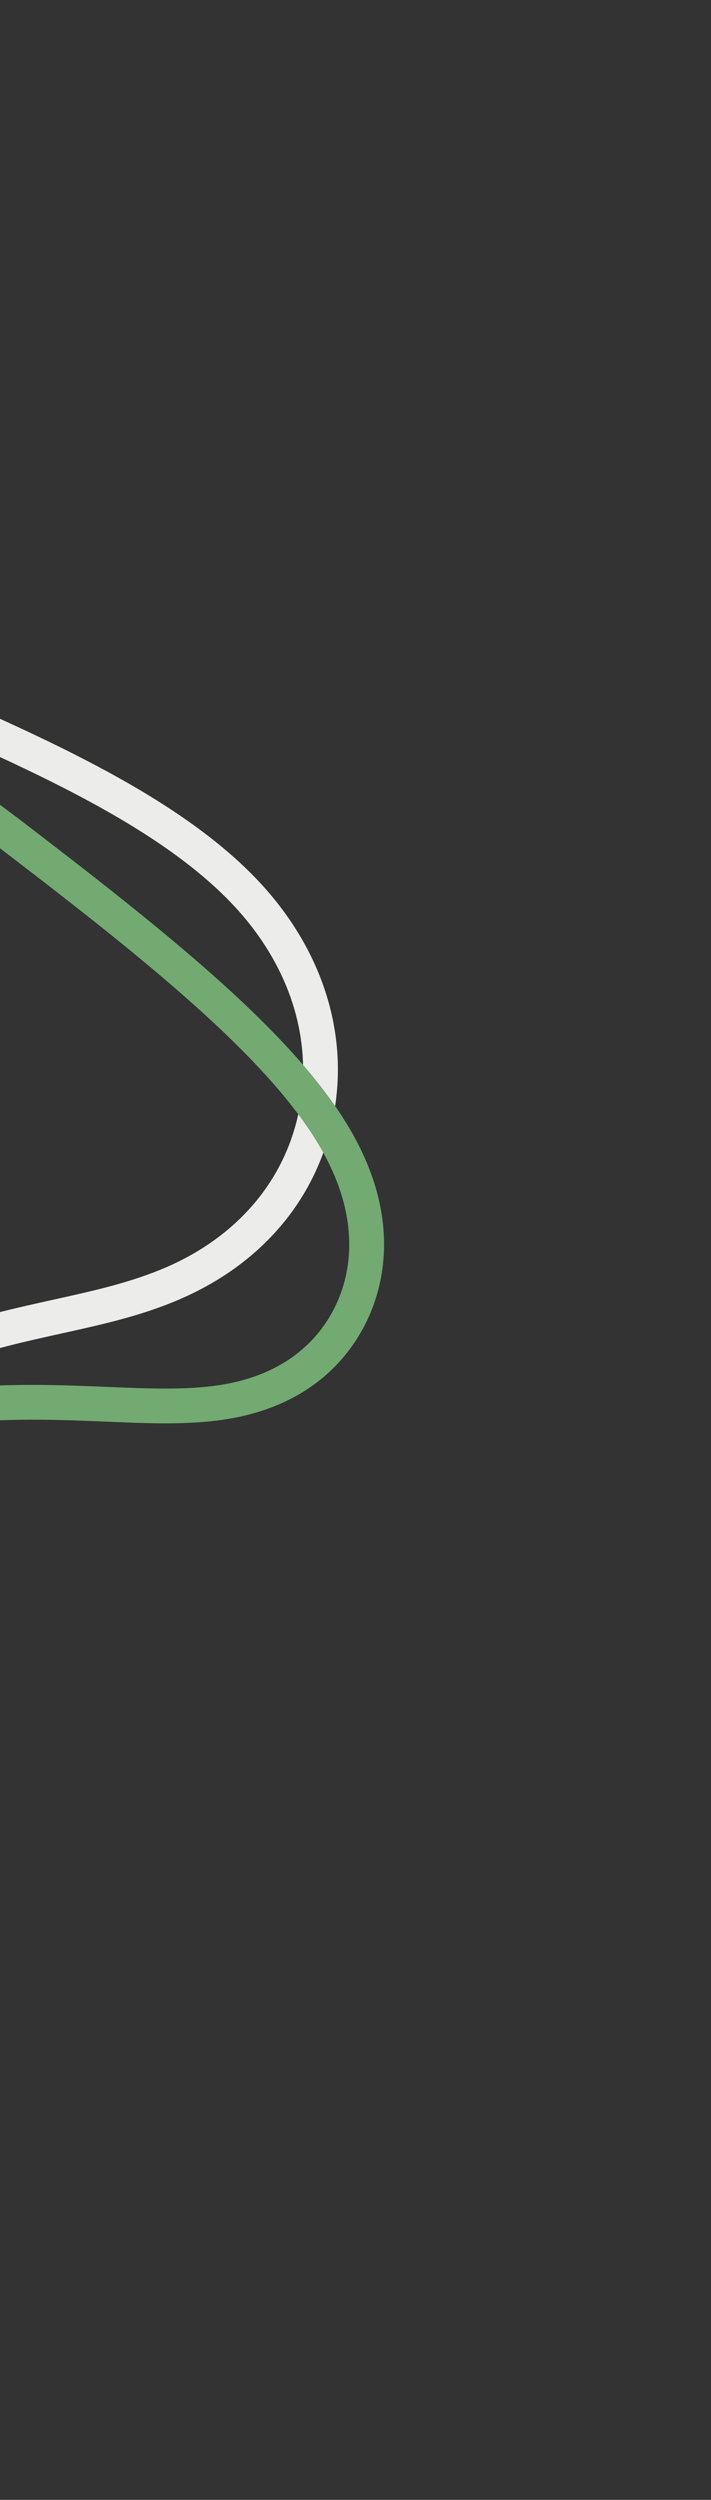 <svg width="181" height="636" viewBox="0 0 181 636" fill="none" xmlns="http://www.w3.org/2000/svg">
<rect x="0" y="0" width="181" height="636" fill="#333333" stroke="none"/>
<g clip-path="url(#clip0_3569_15524)">
<path d="M-239.979 189.465C-236.618 175.579 -230.029 164.05 -220.394 155.192C-201.044 137.409 -175.207 130.562 -143.598 134.842C-125.099 137.35 -106.163 143.231 -86.119 149.458L-85.699 149.587C-84.429 149.981 -82.057 150.719 -79.053 151.683C-78.825 151.756 -55.396 159.294 -33.221 168.571C-13.944 176.633 10.051 186.67 29.857 197.699C45.406 206.356 57.138 214.984 65.723 224.08C80.201 239.421 87.336 258.251 85.814 277.101C85.553 280.341 85.035 283.574 84.276 286.708C79.554 306.212 65.974 321.738 46.038 330.427C36.198 334.717 26.264 336.908 15.752 339.233C-2.269 343.212 -22.701 347.726 -41.335 362.552C-59.636 377.112 -73.107 399.408 -82.946 415.689C-89.26 426.143 -94.716 435.175 -101.363 443.2C-105.05 447.65 -110.976 454.207 -119.884 459.759C-134.107 468.626 -150.691 471.392 -166.581 467.545C-179.042 464.528 -196.612 456.357 -209.556 434.547C-215.277 424.906 -219.637 413.293 -222.894 399.039C-227.586 378.471 -229.515 354.612 -231.374 331.536C-232.272 320.405 -233.119 309.911 -234.162 302.122C-242.716 238.256 -245.435 211.999 -239.979 189.465ZM75.668 284.629C76.318 281.942 76.762 279.169 76.989 276.388C78.307 260.07 72.019 243.648 59.281 230.152C51.33 221.724 40.292 213.637 25.549 205.43C6.176 194.642 -17.566 184.712 -36.641 176.736C-58.469 167.606 -81.53 160.185 -81.763 160.11C-84.728 159.156 -87.07 158.429 -88.324 158.039L-88.743 157.91C-108.428 151.793 -127.02 146.018 -144.783 143.611C-173.658 139.702 -197.08 145.791 -214.399 161.708C-222.722 169.359 -228.431 179.4 -231.373 191.553C-236.471 212.613 -233.779 238.281 -225.386 300.952C-224.313 308.971 -223.456 319.577 -222.55 330.805C-220.712 353.59 -218.81 377.128 -214.258 397.074C-211.214 410.417 -207.181 421.201 -201.939 430.038C-190.571 449.195 -175.305 456.332 -164.495 458.949C-150.937 462.231 -136.755 459.853 -124.565 452.255C-116.752 447.384 -111.47 441.536 -108.176 437.56C-101.948 430.043 -96.651 421.273 -90.519 411.121C-80.337 394.267 -66.388 371.181 -46.846 355.634C-26.606 339.536 -5.115 334.786 13.843 330.602C23.927 328.374 33.452 326.27 42.503 322.327C59.835 314.763 71.613 301.377 75.668 284.629Z" fill="#ECECEB"/>
<path d="M-192.347 192.152C-189.675 181.117 -186.708 172.829 -182.961 165.909C-177.825 156.43 -170.975 149.392 -162.61 144.987C-143.485 134.927 -121.662 135.236 -95.891 145.93C-78.74 153.049 -61.013 164.163 -42.246 175.932L-41.883 176.161C-40.677 176.918 -38.419 178.329 -35.53 180.184C-35.313 180.323 -13.336 194.404 6.968 210C24.807 223.702 47.011 240.755 64.07 257.19C76.38 269.054 84.973 279.621 90.34 289.503C100.239 307.732 98.447 322.507 95.203 331.693C94.437 333.86 93.503 335.969 92.419 337.963C87.629 346.806 77.642 358 57.279 361.121C47.938 362.555 38.332 362.154 27.205 361.695C5.236 360.782 -22.099 359.653 -51.521 372.544C-79.325 384.731 -101.917 406.558 -118.412 422.497C-127.422 431.201 -135.198 438.721 -143.071 444.342C-146.859 447.047 -152.781 450.915 -160.417 453.263C-171.851 456.779 -183.235 455.748 -193.34 450.276C-201.593 445.806 -212.539 436.567 -217.829 417.943C-220.499 408.545 -221.566 397.397 -221.099 383.862C-220.355 362.335 -215.81 337.168 -211.417 312.833C-209.164 300.35 -207.037 288.573 -205.861 279.292C-200.594 237.73 -196.898 210.951 -192.347 192.152ZM-175.179 170.123C-184.601 187.506 -188.876 215.623 -197.077 280.403C-198.282 289.914 -200.428 301.805 -202.701 314.393C-207.042 338.435 -211.526 363.28 -212.25 384.175C-212.686 396.775 -211.727 407.033 -209.314 415.536C-204.868 431.197 -195.882 438.843 -189.127 442.503C-181.16 446.817 -172.136 447.613 -163.029 444.812C-156.623 442.84 -151.509 439.491 -148.223 437.147C-140.885 431.906 -133.324 424.603 -124.574 416.145C-107.592 399.736 -84.344 377.268 -55.084 364.446C-23.786 350.73 4.684 351.911 27.559 352.857C38.226 353.3 47.432 353.681 55.925 352.379C72.695 349.808 80.788 340.827 84.629 333.747C85.492 332.159 86.237 330.473 86.852 328.743C89.503 321.252 90.903 309.09 82.557 293.722C77.631 284.652 69.574 274.783 57.925 263.558C41.225 247.464 19.239 230.582 1.573 217.013C-18.351 201.709 -40.089 187.768 -40.306 187.629C-43.16 185.8 -45.39 184.405 -46.587 183.651L-46.955 183.421C-65.398 171.857 -82.82 160.931 -99.285 154.096C-122.473 144.473 -141.838 144.054 -158.484 152.812C-165.274 156.388 -170.892 162.214 -175.179 170.123Z" fill="#72AA71"/>
</g>
<defs>
<clipPath id="clip0_3569_15524">
<rect width="553" height="415" fill="white" transform="translate(180.641 97.647) rotate(103.609)"/>
</clipPath>
</defs>
</svg>

